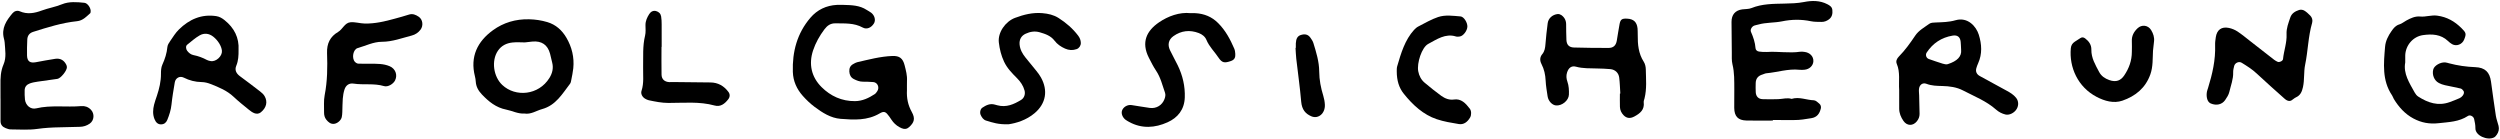 <?xml version="1.0" encoding="utf-8"?>
<svg xmlns="http://www.w3.org/2000/svg" width="1548" height="86" viewBox="0 0 1548 86" fill="none">
<path d="M1489.32 38.67C1488.02 45.6 1491.93 51.41 1495.23 57.39C1495.74 58.32 1496.51 59.26 1497.4 59.82C1503.38 63.65 1509.71 65.81 1516.83 63.23C1518.89 62.48 1520.94 61.69 1522.94 60.8C1523.66 60.48 1524.36 59.92 1524.85 59.29C1525.52 58.42 1526.05 57.32 1525.38 56.27C1524.98 55.64 1524.28 54.96 1523.59 54.8C1520.4 54.03 1517.15 53.49 1513.95 52.76C1512.63 52.46 1511.3 52.01 1510.11 51.38C1507.2 49.84 1505.79 46.15 1506.7 42.9C1507.34 40.62 1511.09 38.42 1514.06 38.65C1514.87 38.71 1515.67 38.98 1516.46 39.19C1521.77 40.6 1527.15 41.37 1532.67 41.58C1538.77 41.82 1541.61 44.65 1542.43 50.52C1543.41 57.54 1544.33 64.58 1545.42 71.59C1545.75 73.73 1546.57 75.8 1547.1 77.92C1547.59 79.89 1547.17 81.74 1546.03 83.38C1545.58 84.04 1545.01 84.74 1544.32 85.09C1540.31 87.15 1532.66 84.07 1532.77 79.38C1532.82 77.5 1532.39 75.59 1531.99 73.73C1531.64 72.06 1529.48 70.91 1528.16 71.79C1522.63 75.44 1516.41 75.56 1510.09 76.27C1504.28 76.93 1499.31 76 1494.35 73.35C1489.1 70.53 1485.33 66.29 1482.28 61.32C1481.85 60.62 1481.66 59.78 1481.2 59.11C1474.86 49.75 1475.98 39.28 1476.84 28.93C1477.13 25.4 1478.76 22.16 1480.87 19.18C1482.17 17.33 1483.42 15.78 1485.73 15.09C1487.25 14.64 1488.56 13.49 1490 12.71C1492.67 11.26 1495.45 9.93 1498.58 10.23C1502.12 10.57 1505.44 9.19 1509.14 9.69C1515.24 10.52 1519.94 13.25 1524.12 17.39C1527.08 20.32 1527.24 20.93 1525.79 24.53C1524.61 27.49 1521.1 28.87 1518.38 27.37C1517.43 26.85 1516.57 26.13 1515.79 25.38C1511.34 21.17 1505.86 20.96 1500.33 21.74C1494.18 22.61 1489.61 27.98 1489.33 34.13C1489.27 35.48 1489.32 36.85 1489.32 38.67Z" fill="black"/>
<path d="M522.37 3.03C527.34 3.17 532.3 3.27 536.67 6.15C537.58 6.75 538.59 7.22 539.45 7.89C541.63 9.59 542.34 12.49 541.17 14.46C539.59 17.1 536.76 18.46 534.19 17.05C528.81 14.09 523.04 14.56 517.3 14.45C514.26 14.39 512.26 15.81 510.45 18.21C507.45 22.21 505.02 26.54 503.47 31.19C500.63 39.68 502.4 47.66 508.72 53.94C514.29 59.47 521.21 62.7 529.42 62.62C534.06 62.57 537.92 60.7 541.63 58.28C542.28 57.85 542.77 57.11 543.22 56.44C544.73 54.16 543.42 51.06 540.78 50.82C538.59 50.62 536.39 50.6 534.19 50.58C532.2 50.56 530.44 49.85 528.71 48.97C526.79 47.99 526.03 46.35 525.9 44.3C525.76 42.18 526.53 40.57 528.47 39.58C529.2 39.21 529.92 38.72 530.71 38.54C537.92 36.88 545.09 34.95 552.53 34.66C556.95 34.49 559.05 36.1 560.15 40.46C560.95 43.63 561.83 46.81 561.6 50.16C561.47 52.07 561.67 54 561.58 55.91C561.33 60.66 562.19 65.06 564.56 69.31C566.82 73.36 566.15 75.79 562.9 78.73C561.56 79.95 560.03 80.12 558.32 79.41C556.24 78.55 554.49 77.25 553.05 75.56C552.17 74.53 551.49 73.32 550.69 72.21C548.49 69.15 547.49 68.58 544.63 70.26C537.02 74.73 528.74 74.23 520.55 73.59C514.36 73.11 509.15 69.74 504.3 66.1C501.68 64.13 499.27 61.82 497.09 59.37C493.36 55.17 491.11 50.27 490.93 44.51C490.54 32.03 493.55 20.65 501.79 11.01C506.05 6.03 511.63 3.37 518.23 3.03C519.62 2.97 521 3.03 522.37 3.03Z" fill="black"/>
<path d="M1097.78 74.65C1092.28 74.65 1086.79 74.77 1081.3 74.62C1076.18 74.48 1073.91 72.03 1073.84 66.85C1073.79 63.02 1073.92 59.19 1073.88 55.35C1073.83 50.16 1074.02 44.98 1072.74 39.85C1072.16 37.51 1072.37 34.95 1072.33 32.49C1072.24 26.2 1072.2 19.91 1072.16 13.61C1072.13 9.11 1074.47 6.38 1078.82 5.8C1080.72 5.55 1082.78 5.7 1084.49 5C1091.04 2.34 1097.9 2.38 1104.76 2.23C1108.87 2.14 1112.92 2.06 1117.03 1.25C1121.86 0.3 1126.87 0.2 1131.53 2.63C1133.07 3.43 1134.4 4.29 1134.59 6.14C1134.82 8.41 1134.49 10.5 1132.47 12C1131.1 13.02 1129.57 13.6 1127.88 13.57C1125.69 13.53 1123.44 13.59 1121.32 13.15C1115.31 11.9 1109.43 11.98 1103.38 13.22C1098.58 14.2 1093.53 13.83 1088.74 15.2C1087.95 15.43 1087.13 15.54 1086.36 15.8C1084.79 16.32 1083.58 18.32 1084.19 19.7C1085.63 22.97 1086.77 26.28 1087.03 29.89C1087.12 31.07 1088.13 31.8 1089.28 31.94C1090.91 32.13 1092.57 32.29 1094.2 32.18C1101.04 31.72 1107.88 33.05 1114.71 32.03C1115.51 31.91 1116.36 32.04 1117.18 32.12C1120.65 32.48 1123 34.92 1122.84 37.96C1122.7 40.67 1120.44 42.87 1117.41 43.17C1116.32 43.28 1115.2 43.32 1114.12 43.2C1107.16 42.48 1100.53 44.76 1093.72 45.37C1092.92 45.44 1092.16 45.89 1091.37 46.12C1088.67 46.9 1087.18 48.62 1087.13 51.46C1087.1 53.37 1087.03 55.3 1087.16 57.2C1087.33 59.74 1088.85 61.31 1091.34 61.4C1094.63 61.52 1097.94 61.52 1101.23 61.39C1103.94 61.28 1106.64 60.38 1109.37 61.22C1114.07 59.77 1118.55 61.95 1123.16 62.1C1124.32 62.14 1125.52 63.34 1126.54 64.21C1127.4 64.94 1127.73 66.09 1127.45 67.21C1126.67 70.32 1125.18 72.6 1121.56 73.18C1118.03 73.75 1114.54 74.38 1110.94 74.33C1106.54 74.27 1102.15 74.32 1097.75 74.32C1097.78 74.43 1097.78 74.54 1097.78 74.65Z" fill="black"/>
<path d="M0.31 60.99C0.31 58.25 0.34 55.51 0.3 52.77C0.24 48.38 0.36 44.1 2.19 39.9C4.09 35.54 3.16 30.81 2.88 26.22C2.83 25.41 2.61 24.6 2.41 23.8C0.78 17.45 3.94 12.7 7.73 8.22C8.85 6.89 10.62 6.29 12.24 6.99C16.91 9.04 21.4 8.17 25.88 6.51C29.99 4.99 34.33 4.31 38.44 2.62C42.77 0.84 47.63 1.25 52.29 1.74C54.37 1.96 56.5 5.32 56.11 7.38C56.06 7.65 56.06 8.01 55.89 8.16C53.46 10.29 51.35 12.75 47.68 13.13C38.36 14.09 29.46 16.92 20.56 19.72C18.15 20.48 16.97 22.16 16.89 24.59C16.78 27.87 16.62 31.17 16.74 34.45C16.87 37.98 18.6 39.18 22.12 38.54C26.16 37.81 30.2 37 34.26 36.41C37.33 35.96 39.63 37.29 41.01 40.02C41.25 40.5 41.42 41.06 41.43 41.59C41.47 43.74 37.65 48.51 35.54 48.84C31.48 49.46 27.39 49.95 23.33 50.56C21.71 50.8 20.07 51.08 18.54 51.63C16.63 52.32 15.28 53.69 15.27 55.91C15.27 57.82 15.21 59.76 15.45 61.65C15.9 65.25 18.93 67.91 22.36 67.1C31.61 64.91 41 66.51 50.29 65.7C52.57 65.5 54.62 66.2 56.27 67.91C58.69 70.4 58.34 74.61 55.57 76.54C53.7 77.84 51.68 78.49 49.4 78.53C45.27 78.6 41.15 78.75 37.03 78.83C32.37 78.91 27.76 79.16 23.1 79.82C17.7 80.59 12.13 80.15 6.63 80.13C5.57 80.13 4.48 79.72 3.47 79.32C1.52 78.56 0.32 77.2 0.33 74.98C0.34 70.32 0.33 65.67 0.33 61.01C0.32 60.99 0.32 60.99 0.31 60.99Z" fill="black"/>
<path d="M1175.97 55.74C1175.57 50.31 1176.73 44.79 1174.47 39.5C1173.78 37.87 1174.55 36.26 1175.78 35.01C1179.65 31.07 1182.84 26.63 1185.9 22.06C1188.07 18.82 1191.58 16.95 1194.66 14.71C1195.65 13.99 1197.27 13.97 1198.62 13.92C1202.73 13.75 1206.78 13.72 1210.84 12.54C1218.49 10.33 1223.7 16.42 1225.28 21.52C1227.11 27.44 1227.49 33.36 1224.86 39.2C1224.41 40.2 1224.02 41.23 1223.73 42.28C1223.18 44.31 1223.94 46.01 1225.87 47.07C1231.4 50.11 1236.92 53.16 1242.48 56.14C1244.68 57.32 1246.77 58.58 1248.36 60.56C1249.92 62.5 1250.08 65.19 1248.73 67.48C1247.29 69.92 1244.18 71.48 1241.78 70.9C1239.61 70.37 1237.67 69.37 1235.99 67.89C1229.95 62.53 1222.44 59.64 1215.43 55.97C1211.59 53.96 1207.08 53.35 1202.62 53.25C1199.33 53.18 1196.07 53.13 1192.88 51.9C1190.51 50.99 1188.55 52.46 1188.24 55.04C1188.08 56.36 1188.31 57.73 1188.34 59.07C1188.44 62.9 1188.56 66.73 1188.6 70.56C1188.62 72.25 1187.99 73.78 1186.93 75.1C1184.51 78.12 1180.82 78.03 1178.63 74.89C1177.03 72.59 1175.98 70.09 1175.98 67.24C1175.97 63.42 1175.97 59.58 1175.97 55.74ZM1214.33 30.88C1214.21 28.62 1214.19 27.25 1214.05 25.9C1213.74 22.88 1212.03 21.54 1209.01 22.06C1202.17 23.23 1196.83 26.74 1193.02 32.52C1192.05 34 1192.73 35.98 1194.36 36.55C1197.2 37.54 1200.04 38.54 1202.91 39.42C1203.92 39.73 1205.16 40.02 1206.1 39.71C1211.96 37.81 1214.73 34.96 1214.33 30.88Z" fill="black"/>
<path d="M1003.31 57.92C1003.09 54.65 1003.02 51.35 1002.62 48.1C1002.26 45.13 1000.15 43.12 997.17 42.8C994.44 42.51 991.68 42.49 988.94 42.4C984.56 42.26 980.18 42.49 975.84 41.29C973.06 40.53 971.21 42.05 970.32 44.9C969.71 46.82 969.86 48.66 970.52 50.52C971.44 53.15 971.57 55.89 971.47 58.64C971.33 62.22 967.21 65.61 963.48 65.29C961.1 65.09 958.72 62.58 958.28 59.66C957.8 56.42 957.21 53.17 957.06 49.91C956.89 46.28 956.16 42.88 954.49 39.65C953.4 37.54 953.38 35.44 954.98 33.51C956.47 31.73 956.77 29.62 956.94 27.38C957.27 23.03 957.77 18.69 958.33 14.37C958.73 11.34 961.22 9.08 964.49 8.69C965.22 8.6 966.15 8.91 966.78 9.34C968.69 10.67 969.7 12.57 969.75 14.92C969.81 18.21 969.75 21.5 969.93 24.78C970.09 27.77 971.59 29.34 974.61 29.42C981.75 29.62 988.9 29.7 996.05 29.68C998.97 29.67 1000.56 28.19 1001.1 25.28C1001.75 21.79 1002.15 18.26 1002.86 14.79C1003.45 11.92 1004.4 11.39 1007.53 11.55C1011.52 11.76 1013.52 13.62 1013.97 17.56C1014.03 18.1 1014.04 18.65 1014.05 19.2C1014.07 20.02 1014.1 20.84 1014.09 21.67C1014.04 27.48 1014.51 33.13 1017.81 38.24C1018.65 39.54 1019.05 41.34 1019.08 42.93C1019.19 48.94 1019.77 54.98 1018.29 60.92C1018.09 61.72 1017.7 62.55 1017.79 63.32C1018.37 67.98 1015.53 70.25 1011.92 72.17C1009.42 73.5 1007.22 73.32 1005.31 71.33C1003.92 69.88 1003.12 68.15 1003.06 66.17C1002.97 63.43 1003.04 60.69 1003.04 57.95C1003.12 57.93 1003.22 57.93 1003.31 57.92Z" fill="black"/>
<path d="M147.71 30.93C147.75 34.36 147.61 37.59 146.29 40.74C145.2 43.34 146.28 45.49 148.53 47.15C152.72 50.24 156.88 53.38 161 56.57C162.06 57.39 163.14 58.34 163.81 59.47C165.9 63.02 164.96 66.79 161.45 69.59C160.28 70.53 158.81 70.58 157.53 70.1C156.29 69.63 155.14 68.79 154.1 67.94C150.92 65.34 147.67 62.79 144.7 59.97C140.6 56.09 135.54 54.03 130.45 52.03C128.69 51.34 126.74 50.84 124.87 50.82C120.92 50.77 117.32 49.83 113.8 48.07C111.28 46.81 108.68 48.29 108.22 51.03C107.44 55.61 106.66 60.19 106.18 64.8C105.83 68.13 104.83 71.22 103.58 74.26C102.92 75.85 101.75 76.94 99.84 77.01C97.93 77.08 96.54 75.97 95.65 73.72C94.49 70.78 94.66 67.8 95.4 64.84C95.86 62.98 96.53 61.17 97.14 59.35C98.62 54.91 99.7 50.42 99.67 45.69C99.66 43.8 99.76 41.73 100.52 40.07C102.14 36.53 103.28 32.97 103.65 29.08C103.77 27.81 104.61 26.52 105.38 25.42C107.09 22.94 108.69 20.3 110.83 18.21C117.21 11.97 124.77 8.6 133.94 9.99C135.9 10.29 137.57 11.28 139.07 12.49C145.01 17.24 148.15 23.34 147.71 30.93ZM137.42 31.46C137.18 28.59 134.99 25.02 132.03 22.69C129.41 20.63 126.4 20.33 123.64 21.9C120.85 23.49 118.4 25.7 115.87 27.72C114.92 28.48 115.07 30.35 115.88 31.42C116.9 32.76 118.18 33.8 119.82 34.12C122.79 34.7 125.54 35.74 128.19 37.16C128.89 37.53 129.72 37.7 130.52 37.83C133.78 38.38 137.7 34.74 137.42 31.46Z" fill="black"/>
<path d="M324.73 70.3C320.68 70.57 317.2 68.6 313.46 67.87C307.14 66.64 302.61 62.91 298.39 58.48C296.23 56.21 294.78 53.69 294.59 50.51C294.52 49.42 294.35 48.33 294.08 47.27C290.99 35.09 295.63 25.66 305.27 18.69C311.75 14 319.29 11.74 327.62 11.94C331.54 12.03 335.18 12.58 338.88 13.67C344.22 15.25 348 18.75 350.7 23.33C354.11 29.13 355.65 35.49 354.98 42.25C354.74 44.69 354.19 47.11 353.73 49.53C353.58 50.33 353.44 51.24 352.97 51.85C348.17 58.1 344.21 65.19 335.7 67.54C332.03 68.55 328.75 70.98 324.73 70.3ZM324.97 26.26C322.75 26.26 319.97 26.02 317.26 26.32C313.59 26.72 310.41 28.28 308.27 31.48C304.13 37.67 305.54 47.47 311.01 52.61C319.18 60.3 333.54 59.06 340.22 48.25C342.01 45.35 342.79 42.22 341.93 38.82C341.46 36.96 341.09 35.08 340.59 33.23C339.08 27.71 335.37 25.2 329.6 25.74C328.23 25.88 326.87 26.05 324.97 26.26Z" fill="black"/>
<path d="M1366.35 58.78C1366.37 58.51 1366.36 57.68 1366.51 56.88C1366.66 56.08 1366.96 55.31 1367.21 54.52C1369.9 45.86 1371.92 37.1 1371.6 27.94C1371.54 26.31 1371.78 24.66 1372.02 23.04C1372.71 18.44 1375.59 16.33 1380.18 17.3C1382.02 17.69 1383.89 18.46 1385.45 19.49C1388.19 21.3 1390.72 23.42 1393.31 25.44C1398.29 29.31 1403.24 33.21 1408.23 37.07C1408.87 37.57 1409.62 37.94 1410.36 38.29C1411.37 38.78 1413.54 37.75 1413.65 36.58C1414.15 31.41 1416.1 26.44 1415.84 21.19C1415.66 17.51 1417.02 14.21 1418.15 10.83C1419.02 8.22 1421.19 6.98 1423.57 6.19C1424.5 5.88 1425.85 6.01 1426.69 6.49C1428.09 7.29 1429.31 8.45 1430.46 9.61C1431.69 10.86 1432.14 12.5 1431.66 14.18C1429.21 22.63 1429.13 31.47 1427.35 40.04C1426.41 44.57 1427.02 49.3 1426 53.92C1425.36 56.83 1424.41 59.04 1421.6 60.31C1420.62 60.75 1419.83 61.61 1418.89 62.16C1417.85 62.77 1416.77 62.53 1415.77 61.97C1415.3 61.7 1414.86 61.35 1414.46 60.98C1408.75 55.86 1402.97 50.81 1397.38 45.55C1394.54 42.88 1391.3 40.86 1388.04 38.85C1386.36 37.81 1383.93 38.89 1383.41 40.82C1383.06 42.13 1382.74 43.5 1382.78 44.84C1382.9 49.05 1381.32 52.91 1380.41 56.89C1380 58.69 1378.88 60.41 1377.8 61.97C1375.85 64.78 1372.38 65.52 1368.97 64.09C1367.38 63.44 1366.39 61.62 1366.35 58.78Z" fill="black"/>
<path d="M229.19 39.45C233.3 39.51 237.41 39.33 241.34 41.03C244.81 42.53 246.33 46.34 244.62 49.8C243.52 52.02 240.2 54.04 237.77 53.31C231.58 51.45 225.18 52.73 218.94 51.77C216.17 51.34 214.14 52.79 213.29 55.47C212.72 57.27 212.4 59.19 212.25 61.08C212.03 63.8 212.08 66.55 211.96 69.28C211.92 70.37 211.86 71.47 211.62 72.53C211.18 74.49 208.97 76.41 206.96 76.67C204.77 76.95 203.35 75.69 202.09 74.16C200.99 72.82 200.64 71.22 200.66 69.55C200.72 65.99 200.36 62.34 201.04 58.9C202.75 50.22 202.81 41.48 202.51 32.75C202.31 26.92 204.47 22.64 209.31 19.81C212.19 18.12 213.41 14.18 216.89 13.8C219.81 13.48 222.85 14.52 225.84 14.58C232.2 14.71 238.35 13.26 244.44 11.57C247.34 10.76 250.26 10 253.12 9.06C255.5 8.27 257.43 9.12 259.29 10.38C261.8 12.08 262.26 15.92 260.39 18.38C259 20.22 257.1 21.45 255.01 21.99C248.92 23.56 242.93 25.86 236.55 25.87C231.14 25.88 226.48 28.37 221.5 29.76C218.65 30.55 217.67 35.92 219.71 38.23C220.21 38.8 221.06 39.36 221.77 39.4C224.25 39.54 226.72 39.45 229.19 39.45Z" fill="black"/>
<path d="M737.26 8.15C738.12 8.15 739.22 8.09 740.32 8.16C745.71 8.52 750.31 10.34 754.26 14.28C758.86 18.87 761.76 24.36 764.27 30.16C764.69 31.14 764.81 32.28 764.89 33.36C765.02 35.34 764.6 36.96 762.17 37.79C758.21 39.15 756.7 39 754.43 35.59C752.01 31.95 748.75 28.88 747.04 24.74C746.16 22.61 744.35 21.25 742.25 20.45C736.73 18.37 731.43 18.94 726.6 22.36C723.57 24.51 722.84 27.65 724.45 31.06C725.97 34.28 727.77 37.36 729.31 40.57C732.32 46.83 733.87 53.38 733.62 60.4C733.35 67.89 729.26 72.89 722.96 75.72C715.2 79.21 707.05 79.84 699.16 75.5C698.44 75.1 697.72 74.71 697.05 74.23C695.1 72.81 694.13 70.36 694.75 68.51C695.49 66.28 698.08 64.7 700.64 65.06C704.43 65.6 708.2 66.34 711.99 66.83C716.11 67.36 719.65 65.1 721.06 61.34C721.55 60.02 721.84 58.73 721.36 57.36C719.74 52.72 718.63 47.91 715.81 43.72C714.13 41.23 712.79 38.51 711.42 35.84C706.42 26.08 710.1 19.02 717.62 13.86C723.24 10.02 730.31 7.39 737.26 8.15Z" fill="black"/>
<path d="M624.58 76.94C618.34 77.2 614.42 75.86 610.51 74.64C608.91 74.14 607.92 72.69 607.22 71.14C606.57 69.7 607.03 67.5 608.27 66.68C610.6 65.13 613.03 63.92 615.97 64.76C616.5 64.91 617.03 65.04 617.56 65.19C623.09 66.69 627.8 64.61 632.33 61.82C634.2 60.67 635.01 58.26 634.4 56.04C633.59 53.07 631.95 50.63 629.76 48.43C626.68 45.34 623.62 42.26 621.7 38.16C619.92 34.37 618.98 30.4 618.49 26.37C617.72 20.18 622.52 13.31 628.51 11.06C633.96 9.02 639.45 7.64 645.38 8.14C649.02 8.45 652.41 9.19 655.5 11.16C660.15 14.12 664.26 17.67 667.6 22.08C668.62 23.44 669.23 24.89 669.25 26.61C669.27 28.27 668.19 29.87 666.66 30.41C664.21 31.29 661.81 31.14 659.46 30.08C656.92 28.94 654.65 27.41 652.96 25.18C650.65 22.14 647.31 21.01 643.85 20C640.78 19.1 637.88 19.57 635.06 20.89C632.37 22.14 631.06 24.49 631.33 27.55C631.61 30.68 633.08 33.27 635 35.65C637.23 38.42 639.53 41.14 641.74 43.92C642.76 45.2 643.76 46.53 644.55 47.95C649.03 56 647.69 64.07 640.67 70.04C635.48 74.45 629.19 76.26 624.58 76.94Z" fill="black"/>
<path d="M1333.14 31.4C1332.86 36.3 1333.21 41.21 1331.51 46.02C1328.5 54.51 1322.23 59.56 1314.18 62.33C1308.78 64.19 1303.14 62.54 1298.25 59.99C1286.62 53.94 1281.15 41.67 1282.25 29.87C1282.41 28.12 1283.22 26.77 1284.7 25.82C1285.86 25.08 1287.02 24.35 1288.16 23.59C1289.22 22.89 1290.18 23.06 1291.15 23.79C1293.46 25.54 1295.03 27.75 1294.97 30.72C1294.88 35.93 1297.47 40.16 1299.76 44.52C1301.12 47.12 1303.36 48.6 1306.02 49.56C1310.43 51.15 1313.26 49.75 1315.31 46.72C1318.33 42.25 1320.03 37.49 1320.04 32.12C1320.04 29.93 1320.16 27.73 1320.04 25.54C1319.87 22.26 1321.25 19.73 1323.54 17.54C1326.16 15.04 1330.11 15.5 1332.01 18.67C1333.29 20.8 1334.1 23.12 1333.77 25.7C1333.54 27.59 1333.36 29.5 1333.14 31.4Z" fill="black"/>
<path d="M864.87 44.22C864.91 43.63 864.79 42.26 865.13 41.08C867.51 32.88 869.96 24.69 875.57 18.53C876.36 17.67 877.28 16.87 878.27 16.37C882.3 14.32 886.26 11.96 890.45 10.56C894.96 9.05 899.74 9.8 904.39 10.17C906.44 10.34 908.71 14.01 908.6 16.52C908.49 19.06 906.07 22.27 903.94 22.59C903.14 22.71 902.26 22.82 901.5 22.58C895.06 20.55 889.68 24.34 884.31 27.22C880.35 29.35 877.23 39.1 878.17 44.12C878.72 47.04 880.07 49.49 882.15 51.22C885.5 54.02 888.89 56.78 892.39 59.31C894.75 61.01 897.44 62.05 900.27 61.62C904.71 60.94 907.5 63.9 910.12 67.33C911.14 68.68 911.17 71.25 910.29 72.75C908.61 75.63 906.25 77.31 903.29 76.81C898.69 76.04 894.04 75.3 889.6 73.8C881.46 71.06 874.93 65.2 869.22 58.04C866.27 54.36 864.89 49.94 864.87 44.22Z" fill="black"/>
<path d="M409.6 29.02C409.6 34.76 409.52 40.5 409.63 46.23C409.68 49.05 411.51 50.68 414.37 50.84C415.19 50.89 416.01 50.79 416.84 50.8C424.52 50.88 432.2 50.97 439.88 51.05C444.63 51.1 448.28 53.19 451.06 56.95C452.1 58.36 452.05 60.02 450.93 61.47C448.8 64.24 446.14 66.35 442.51 65.34C433.06 62.72 423.43 63.76 413.87 63.74C409.68 63.73 405.71 62.91 401.7 62.07C400.92 61.91 400.17 61.51 399.46 61.11C397.78 60.16 396.62 58.1 397.22 56.28C398.82 51.46 398.12 46.53 398.22 41.63C398.36 35.09 397.84 28.54 399.43 22.07C399.94 19.99 399.7 17.72 399.68 15.54C399.66 12.96 400.69 10.77 402.03 8.67C403.04 7.1 404.61 6.41 406.21 6.84C407.97 7.3 409.09 8.47 409.38 10.21C409.65 11.81 409.69 13.47 409.7 15.1C409.74 19.75 409.71 24.39 409.71 29.04C409.69 29.02 409.64 29.02 409.6 29.02Z" fill="black"/>
<path d="M802.37 29.65C802.37 28.69 802.32 27.72 802.38 26.76C802.54 23.88 803.48 22.3 805.44 21.68C807.7 20.96 809.84 21.06 811.44 23.39C812.12 24.38 812.87 25.42 813.23 26.59C815 32.33 816.82 38.15 816.86 44.28C816.9 49.55 817.87 54.42 819.37 59.28C819.92 61.06 820.28 63 820.36 64.89C820.58 70.27 816.29 73.85 811.99 72.01C808.35 70.45 806.13 67.89 805.7 62.97C804.94 54.07 803.66 45.24 802.65 36.37C802.4 34.15 802.34 31.9 802.19 29.66C802.26 29.66 802.31 29.66 802.37 29.65Z" fill="black"/>
</svg>